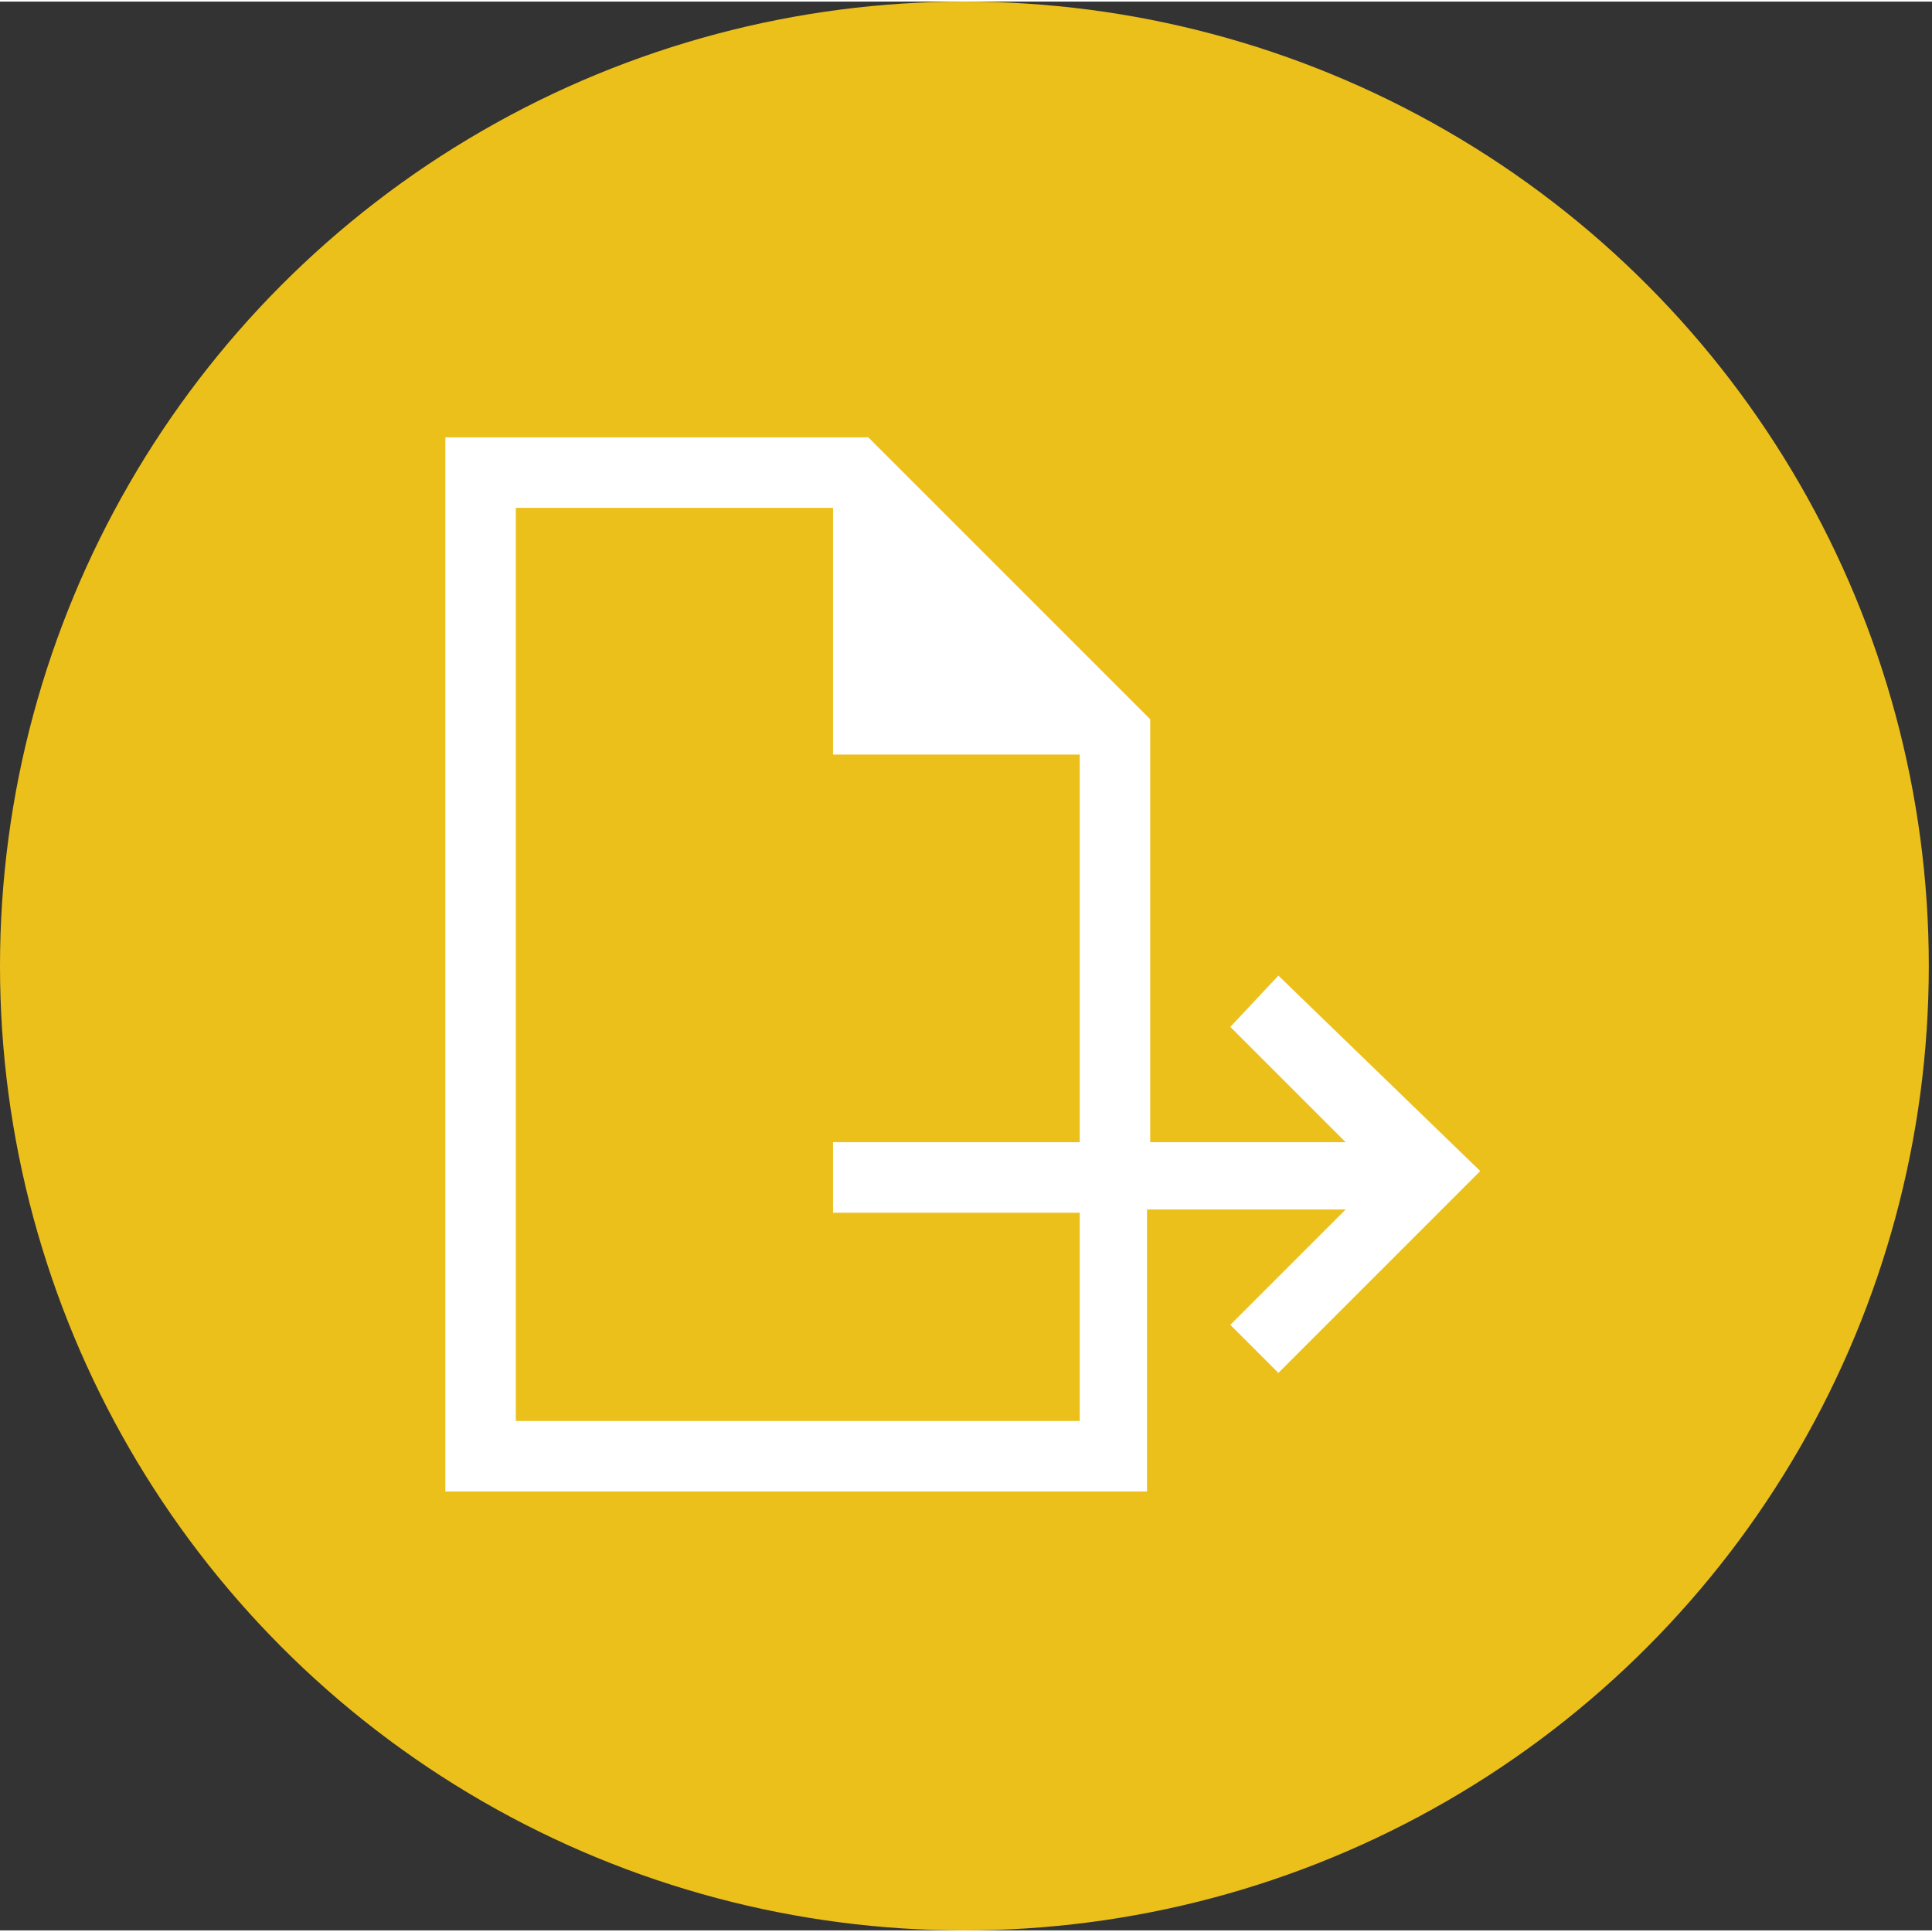 <svg xmlns="http://www.w3.org/2000/svg" x="0" y="0" width="20px" height="20px" viewBox="0 0 60.3 60.2">
<rect x="0" y="0" width="60.3" height="60.2" fill="#333333" stroke="none"/>
<circle cx="30.1" cy="30.1" r="30.1" fill="#ecc01b"></circle>
<path d="M39.9 30.4L38.4 32l3.6 3.6h-6.1V22.4l-8.8-8.8H13.9v32.9h21.9v-8.8H42l-3.6 3.6 1.5 1.5 6.3-6.3-6.3-6.1zm-6.2 13.9H16.1V15.8H26v7.7h7.7v12.1H26v2.2h7.7v6.5z" fill="#fff"></path>
</svg>